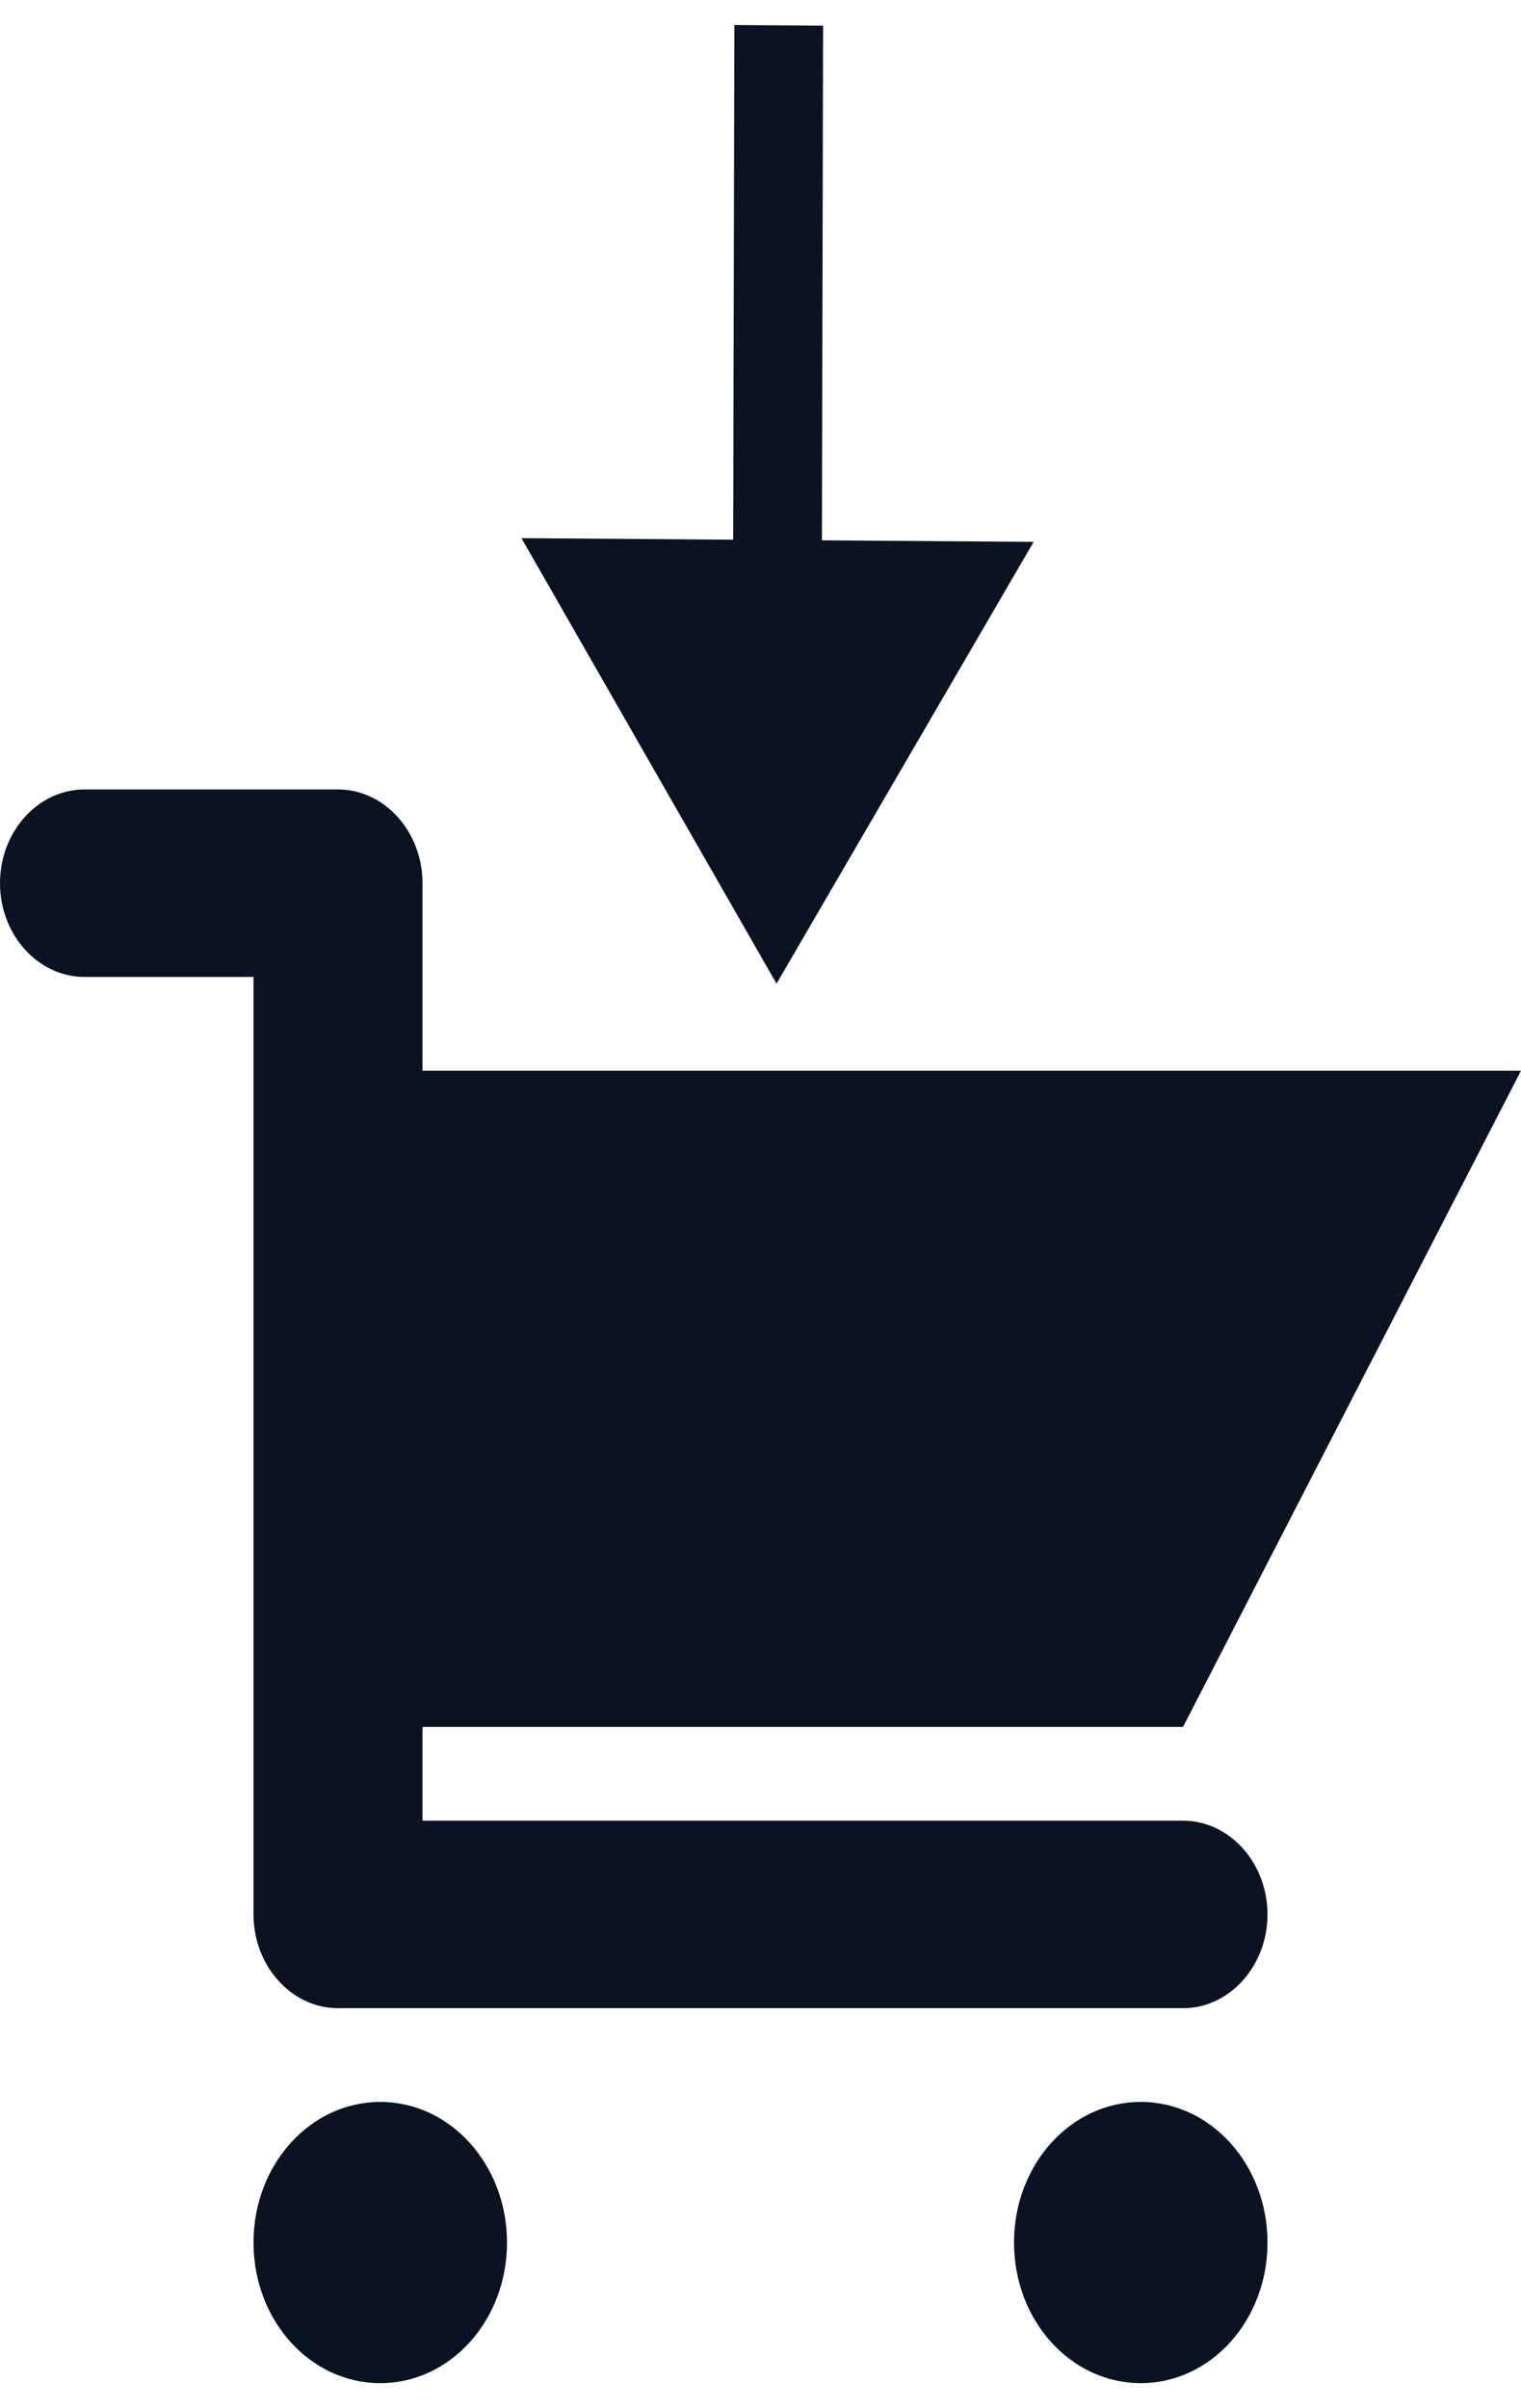 <svg width="60" height="95" viewBox="0 0 60 95" fill="none" xmlns="http://www.w3.org/2000/svg">
<path d="M30.633 38.804L40.775 21.376L20.57 21.23L30.633 38.804ZM28.969 0.987L28.919 23.04L32.419 23.066L32.469 1.013L28.969 0.987Z" fill="#091321"/>
<path d="M16.667 71.823H46.667C48.5 71.823 50 73.487 50 75.521C50 77.555 48.5 79.22 46.667 79.22H13.333C11.5 79.22 10 77.555 10 75.521V38.539H3.333C1.5 38.539 0 36.875 0 34.841C0 32.807 1.5 31.143 3.333 31.143H13.333C15.167 31.143 16.667 32.807 16.667 34.841V42.238H60L46.667 68.125H16.667V71.823ZM15 82.918C17.767 82.918 20 85.396 20 88.465C20 91.535 17.767 94.012 15 94.012C12.233 94.012 10 91.535 10 88.465C10 85.396 12.233 82.918 15 82.918ZM45 82.918C47.767 82.918 50 85.396 50 88.465C50 91.535 47.767 94.012 45 94.012C42.233 94.012 40 91.535 40 88.465C40 85.396 42.233 82.918 45 82.918Z" fill="#091321"/>
</svg>
